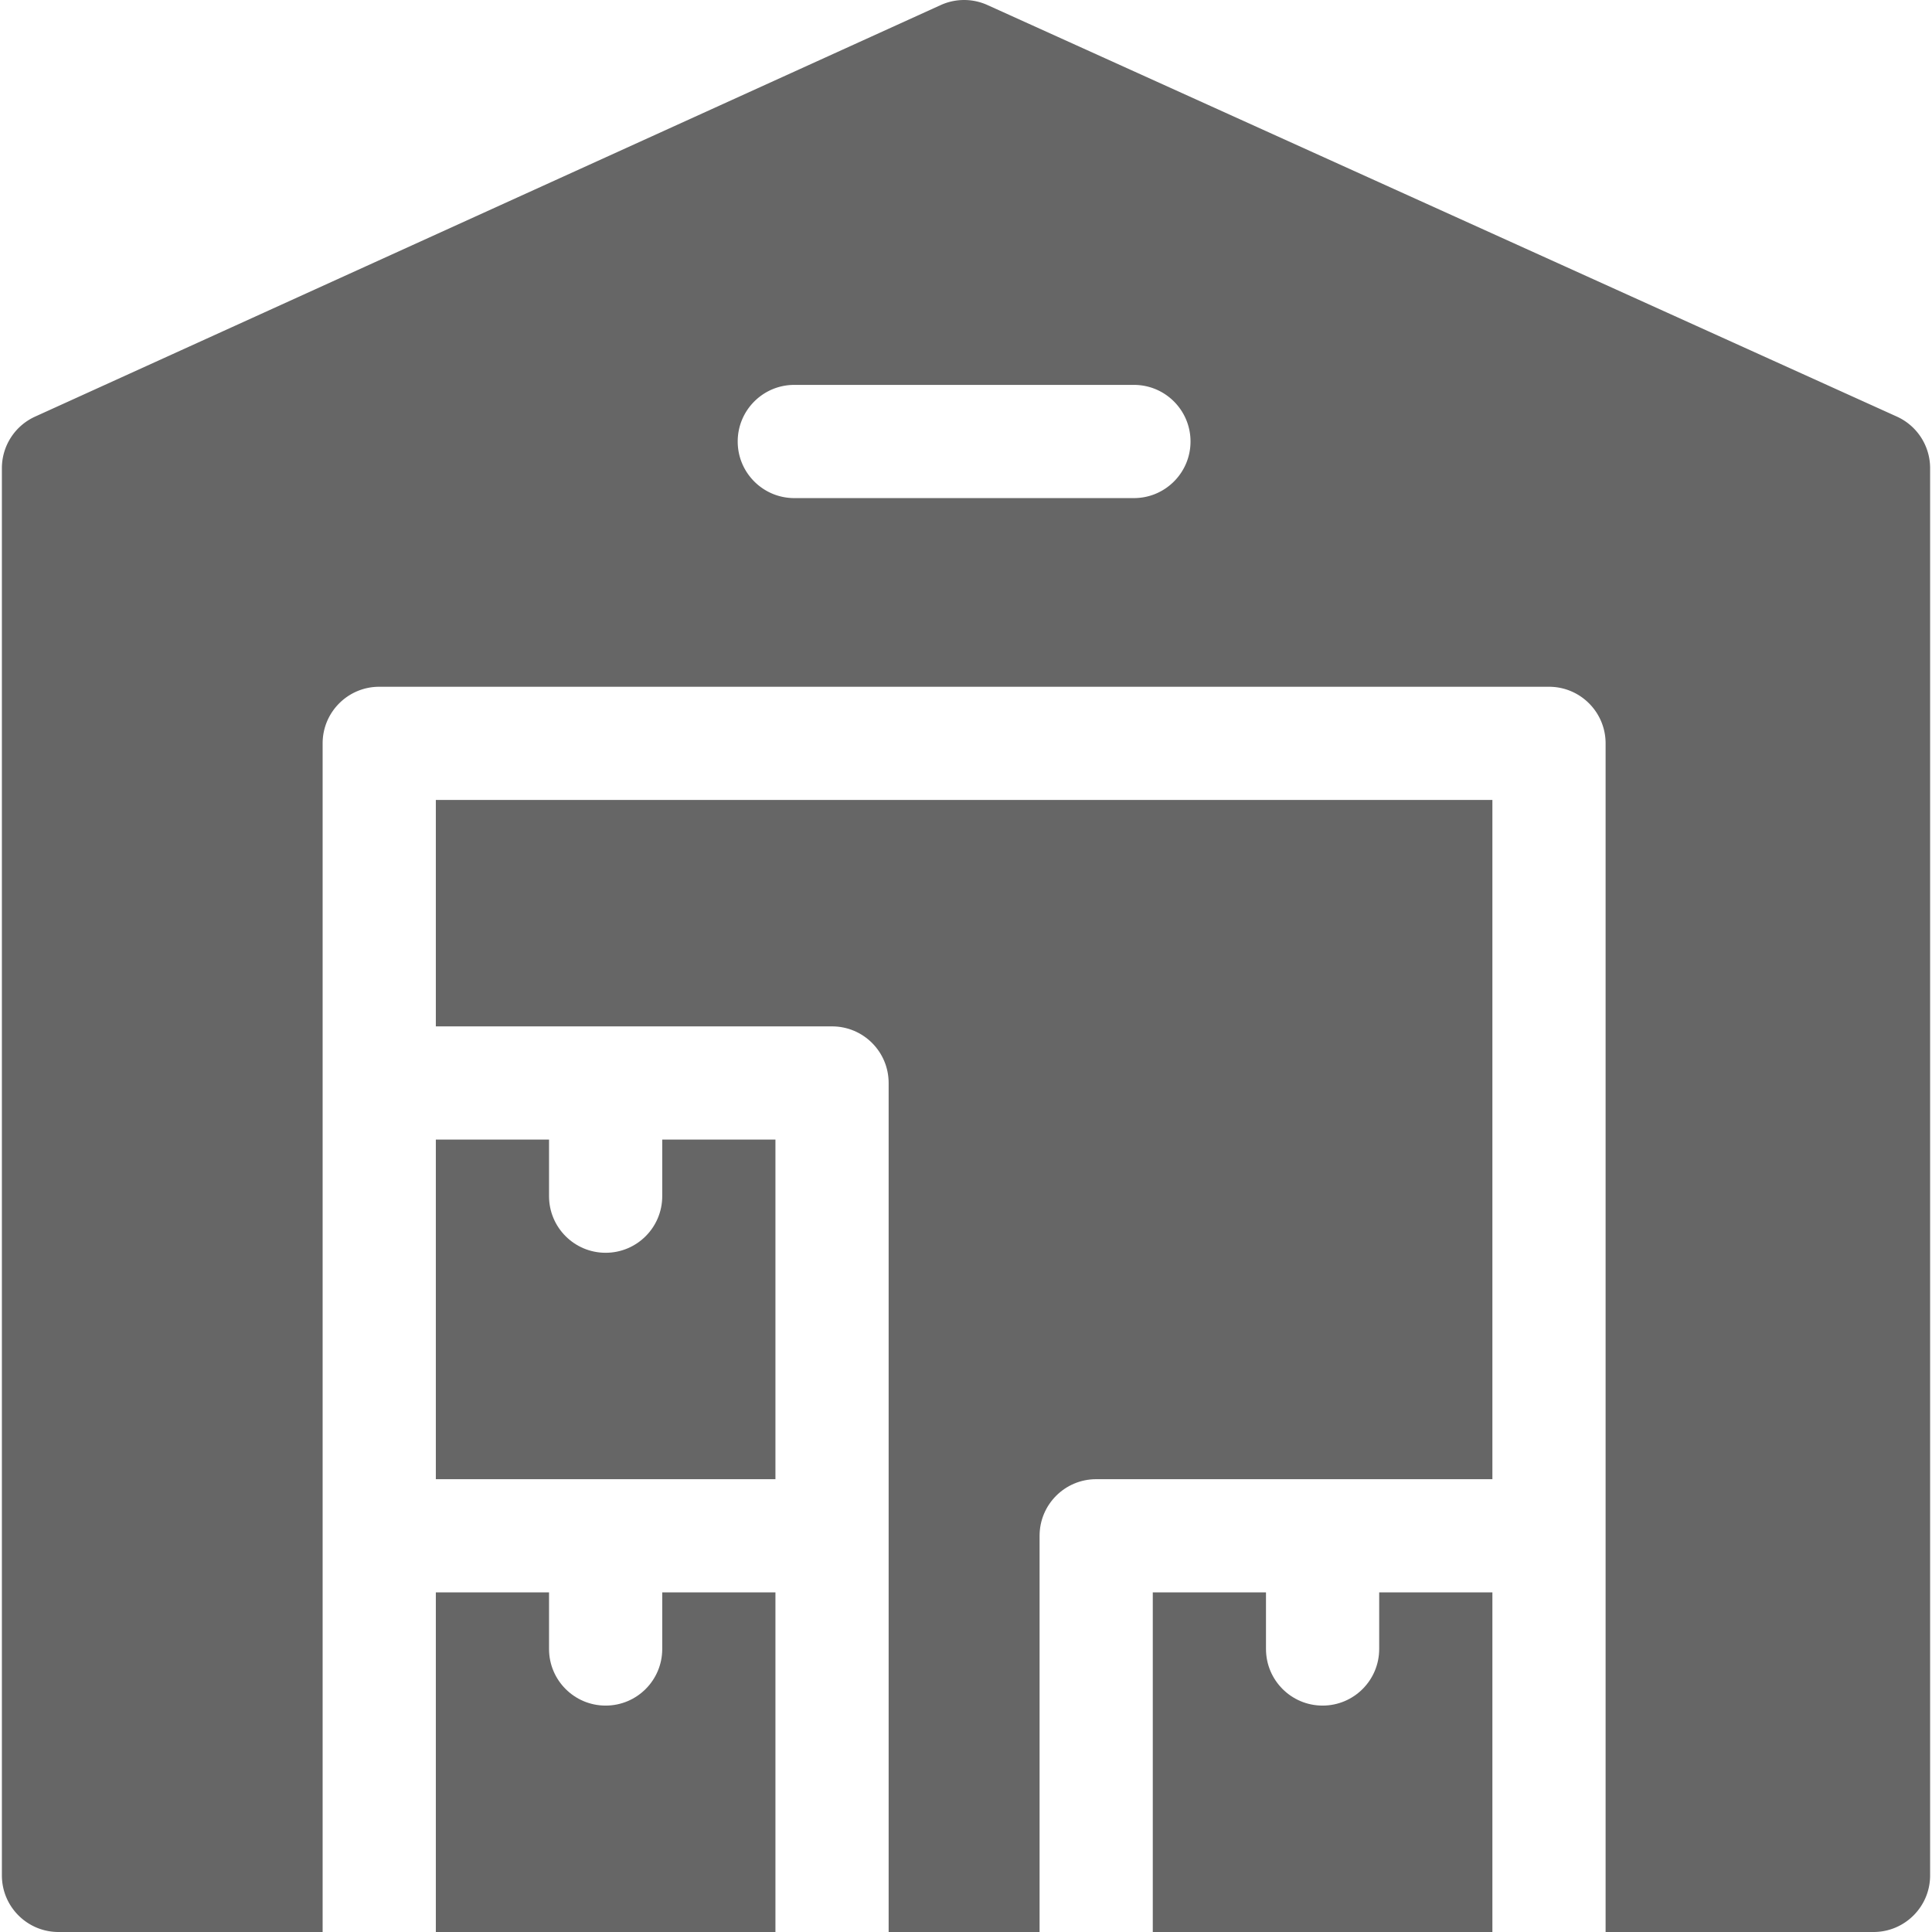 <?xml version="1.0" encoding="UTF-8"?> <svg xmlns="http://www.w3.org/2000/svg" xmlns:xlink="http://www.w3.org/1999/xlink" version="1.1" width="512" height="512" x="0" y="0" viewBox="0 0 512 512" style="enable-background:new 0 0 512 512" xml:space="preserve" class=""><g><path d="M175.5 317c0 8.284-6.716 15-15 15s-15-6.716-15-15v-15h-30v90h90v-90h-30z" fill="#666666" opacity="1" data-original="#000000" class=""></path><path d="M115.5 272h105c8.284 0 15 6.716 15 15v225h40V407c0-8.284 6.716-15 15-15h105V212h-280z" fill="#666666" opacity="1" data-original="#000000" class=""></path><path d="M365.5 437c0 8.284-6.716 15-15 15s-15-6.716-15-15v-15h-30v90h90v-90h-30zM175.5 437c0 8.284-6.716 15-15 15s-15-6.716-15-15v-15h-30v90h90v-90h-30z" fill="#666666" opacity="1" data-original="#000000" class=""></path><path d="m502.685 110.399-241-109.064a15 15 0 0 0-12.39.01l-240 109.064a14.999 14.999 0 0 0-8.794 13.656V497c0 8.284 6.716 15 15 15h70V197c0-8.284 6.716-15 15-15h310c8.284 0 15 6.716 15 15v315h71c8.284 0 15-6.716 15-15V124.065a15.002 15.002 0 0 0-8.816-13.666zM300.5 132h-90c-8.284 0-15-6.716-15-15s6.716-15 15-15h90c8.284 0 15 6.716 15 15s-6.716 15-15 15z" fill="#666666" opacity="1" data-original="#000000" class=""></path></g></svg> 